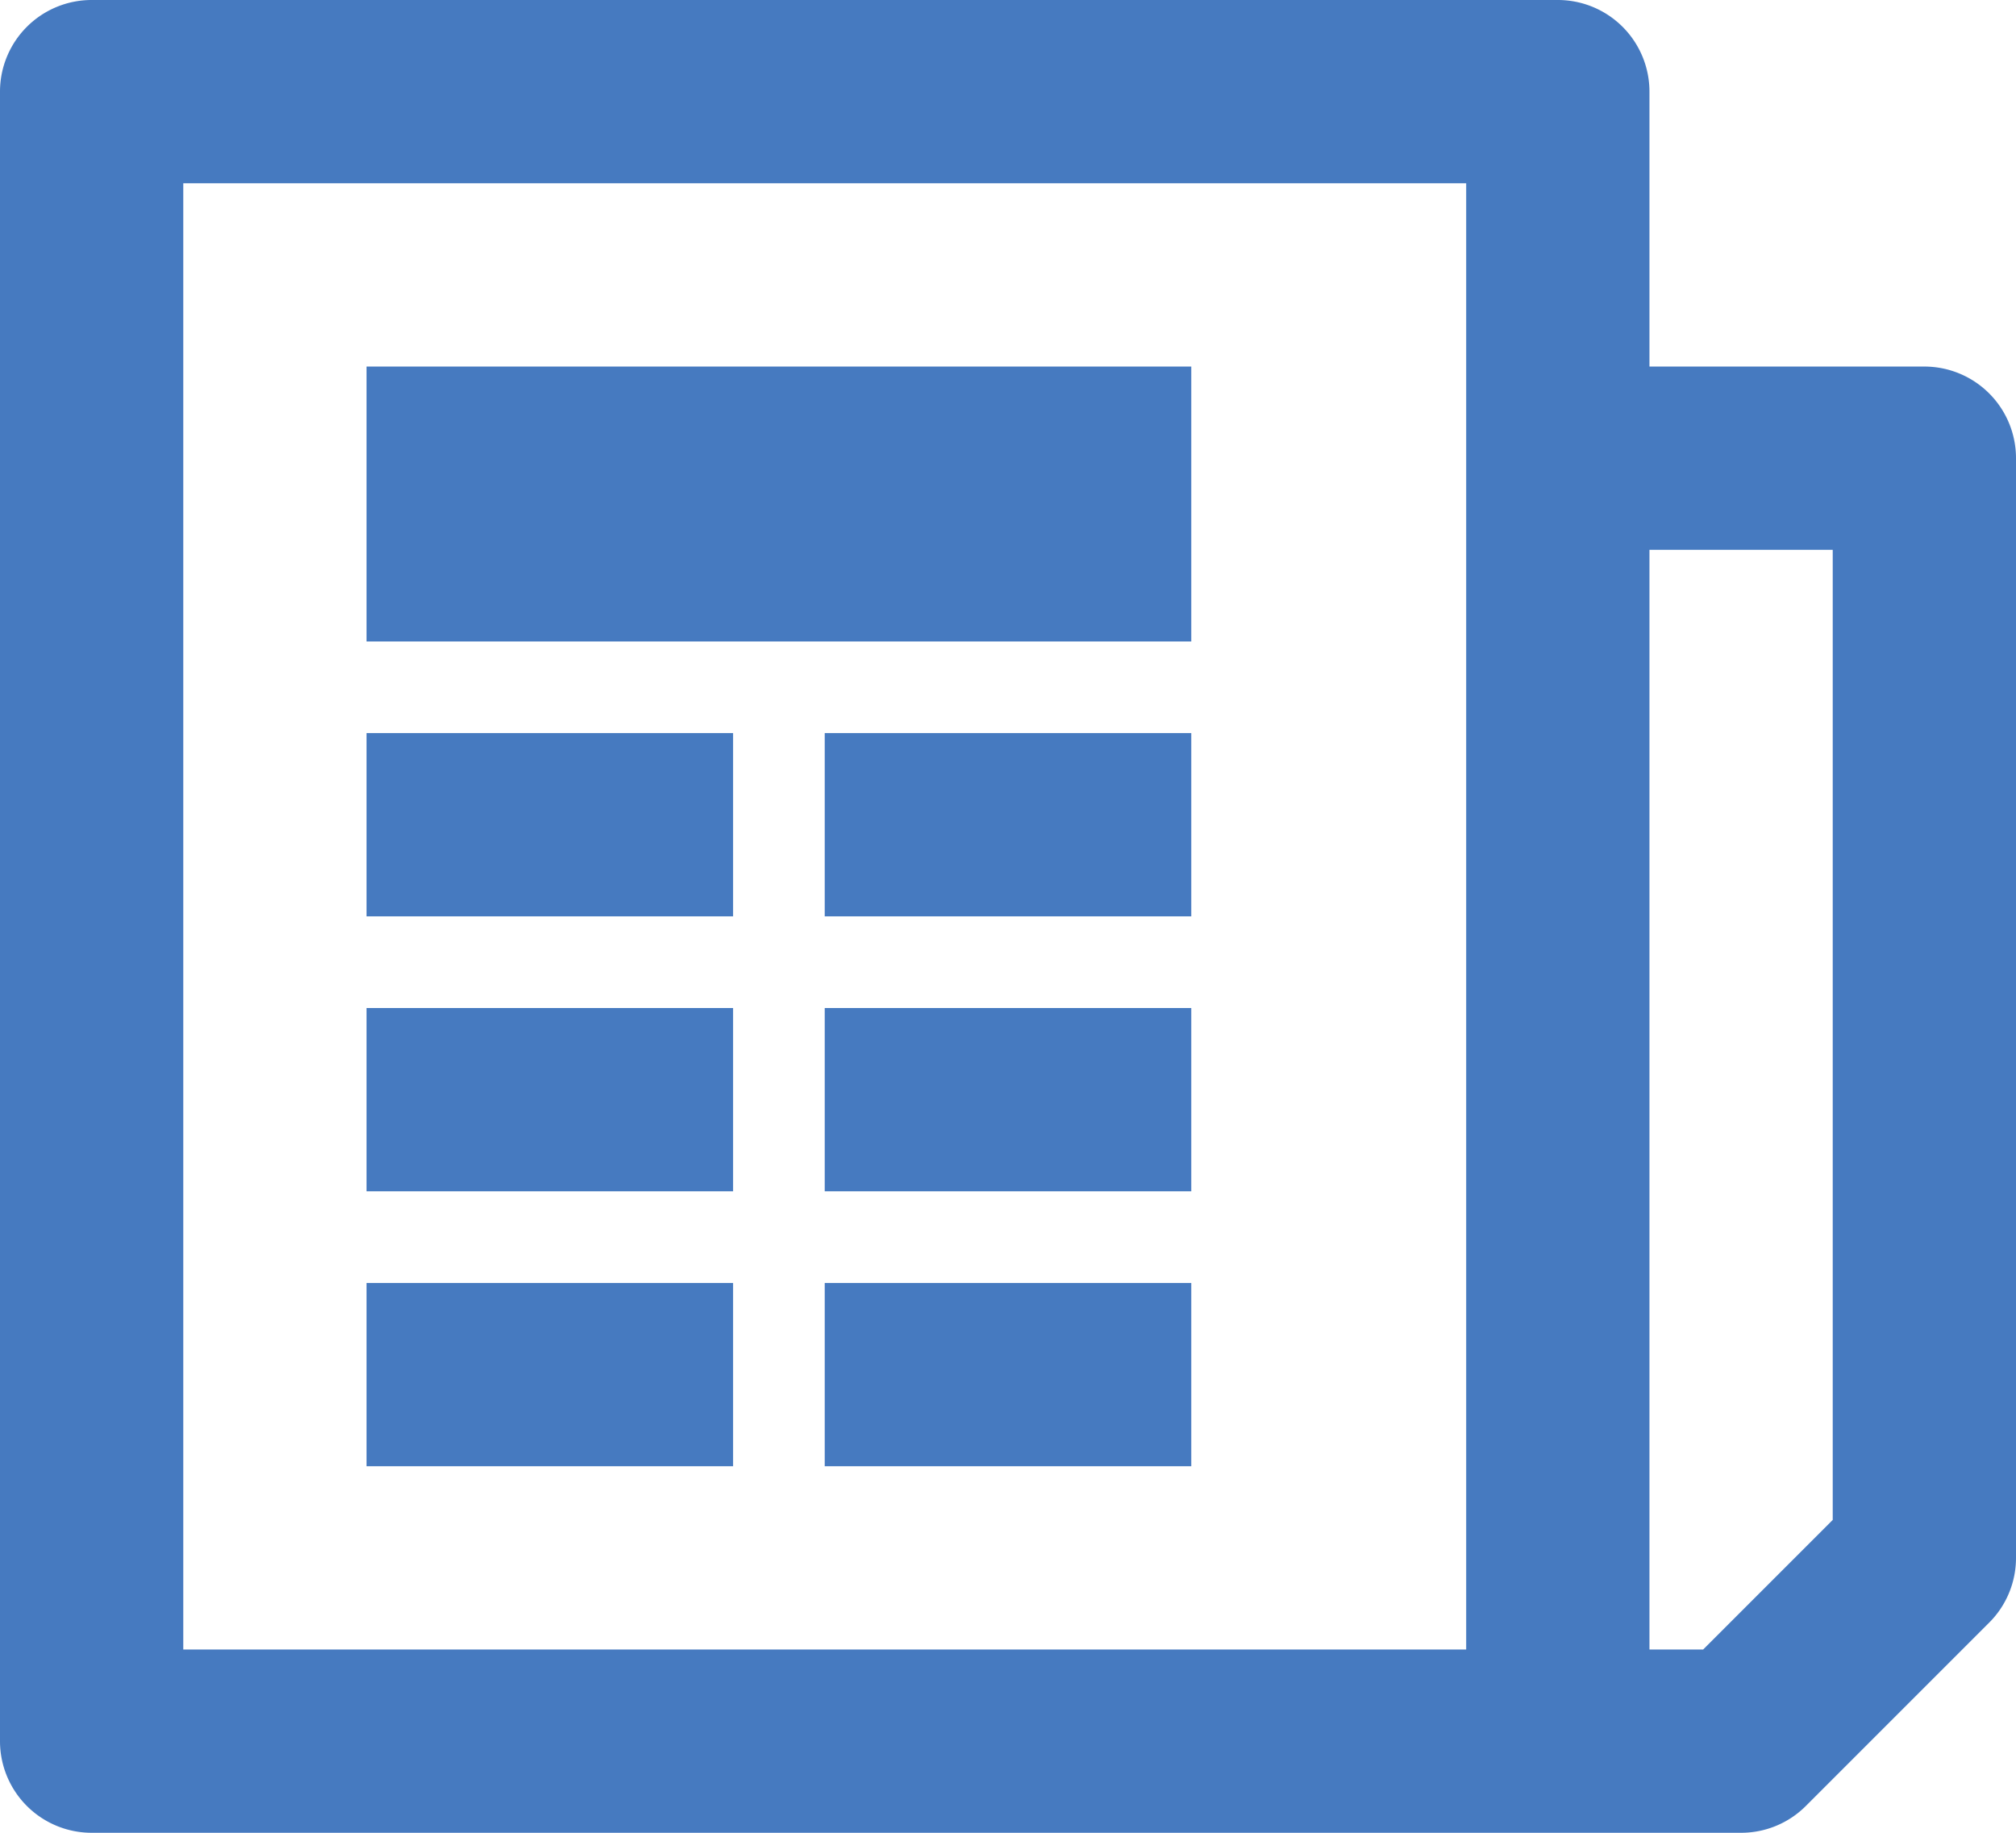 <svg xmlns="http://www.w3.org/2000/svg" width="44" height="40" viewBox="0 0 44 40"><g fill="#467AC0" fill-rule="evenodd"><path d="M4 36h28V4H4v32zm32 0h1.172L40 33.172V12h-4v24zm2 4H2a2 2 0 01-2-2V2a2 2 0 012-2h32a2 2 0 012 2v6h6a2 2 0 012 2v24c0 .53-.21 1.04-.586 1.414l-4 4A1.995 1.995 0 0138 40z"/><path d="M26 14H8V8h18zm-10 6H8v-4h8zm10 0h-8v-4h8zm-10 6H8v-4h8zm10 0h-8v-4h8zm-10 6H8v-4h8zm10 0h-8v-4h8z"/></g></svg>